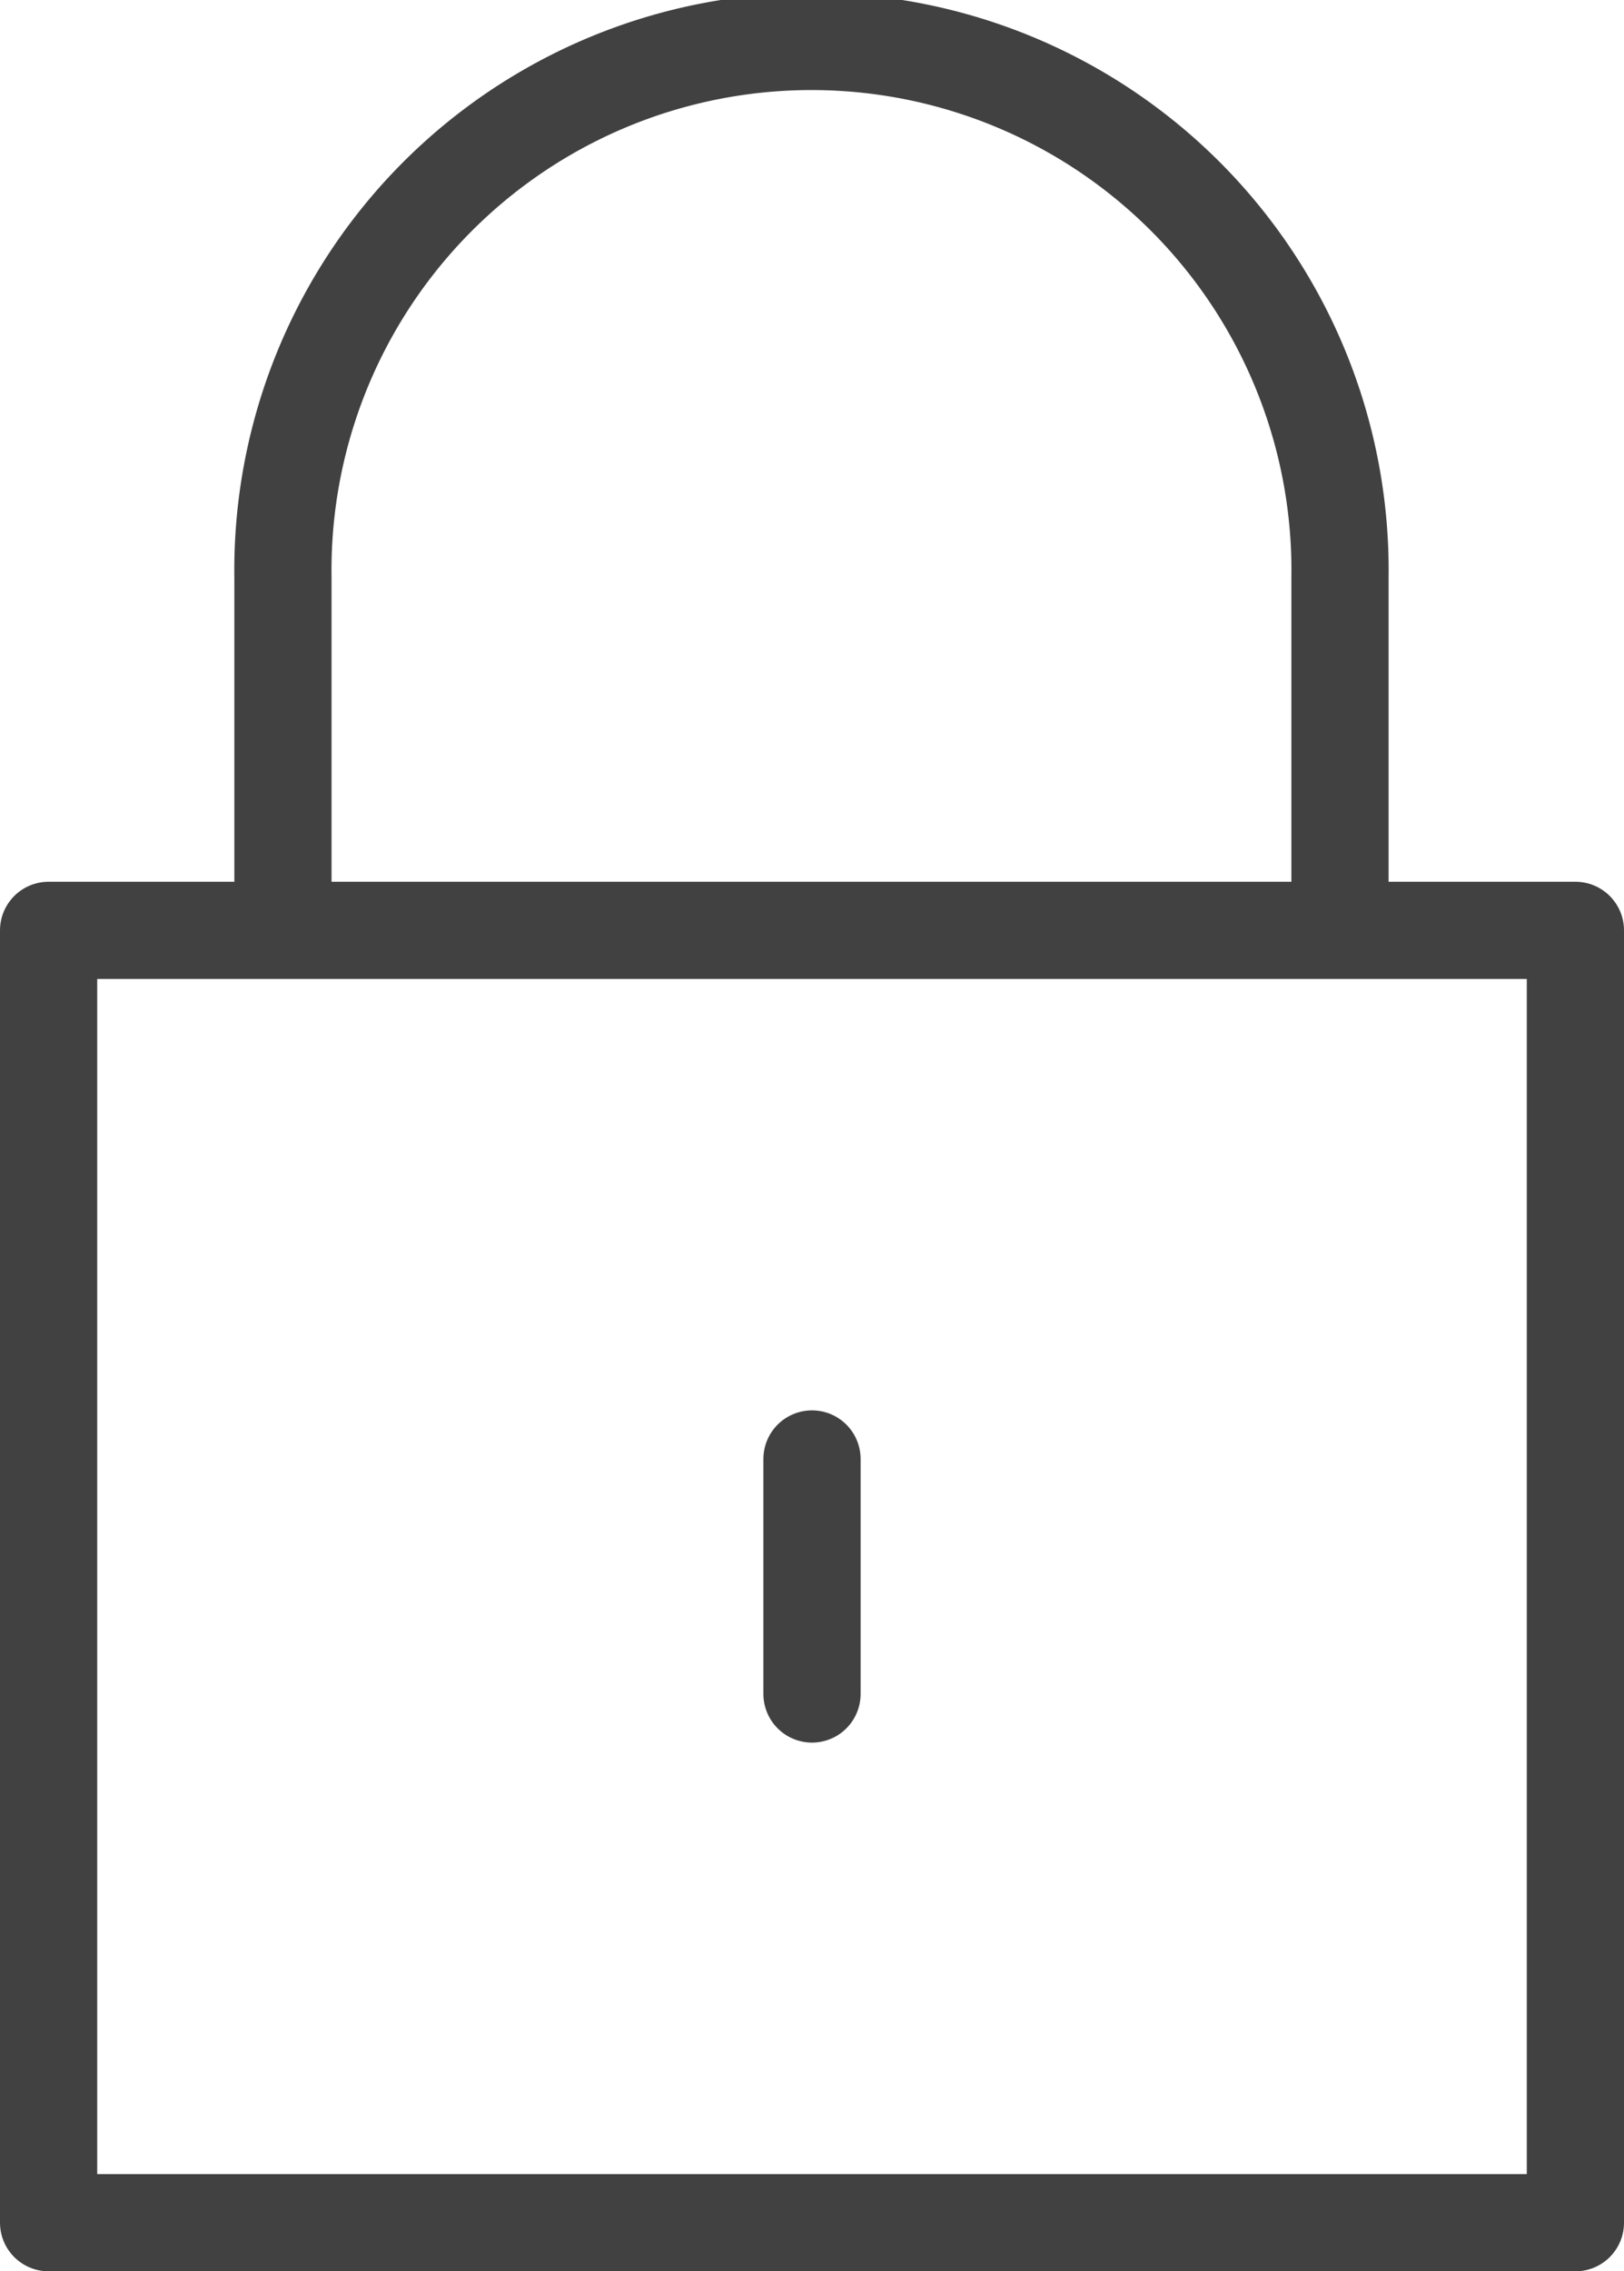 <svg xmlns="http://www.w3.org/2000/svg" width="16.708" height="23.36" viewBox="0 0 16.708 23.36">
  <g id="icon_data" transform="translate(0.5 0.5)">
    <rect id="長方形_105" data-name="長方形 105" width="15.708" height="13.292" transform="translate(0 9.069)" fill="none" stroke="#414141" stroke-linejoin="round" stroke-width="1"/>
    <path id="パス_297" data-name="パス 297" d="M25.995,14.183V10.558a5.438,5.438,0,1,0-10.875,0v3.625" transform="translate(-12.709 -5.12)" fill="none" stroke="#414141" stroke-linejoin="round" stroke-width="1"/>
    <line id="線_79" data-name="線 79" y2="2.417" transform="translate(7.854 14.506)" fill="none" stroke="#414141" stroke-linecap="round" stroke-linejoin="round" stroke-width="1"/>
  </g>
</svg>
